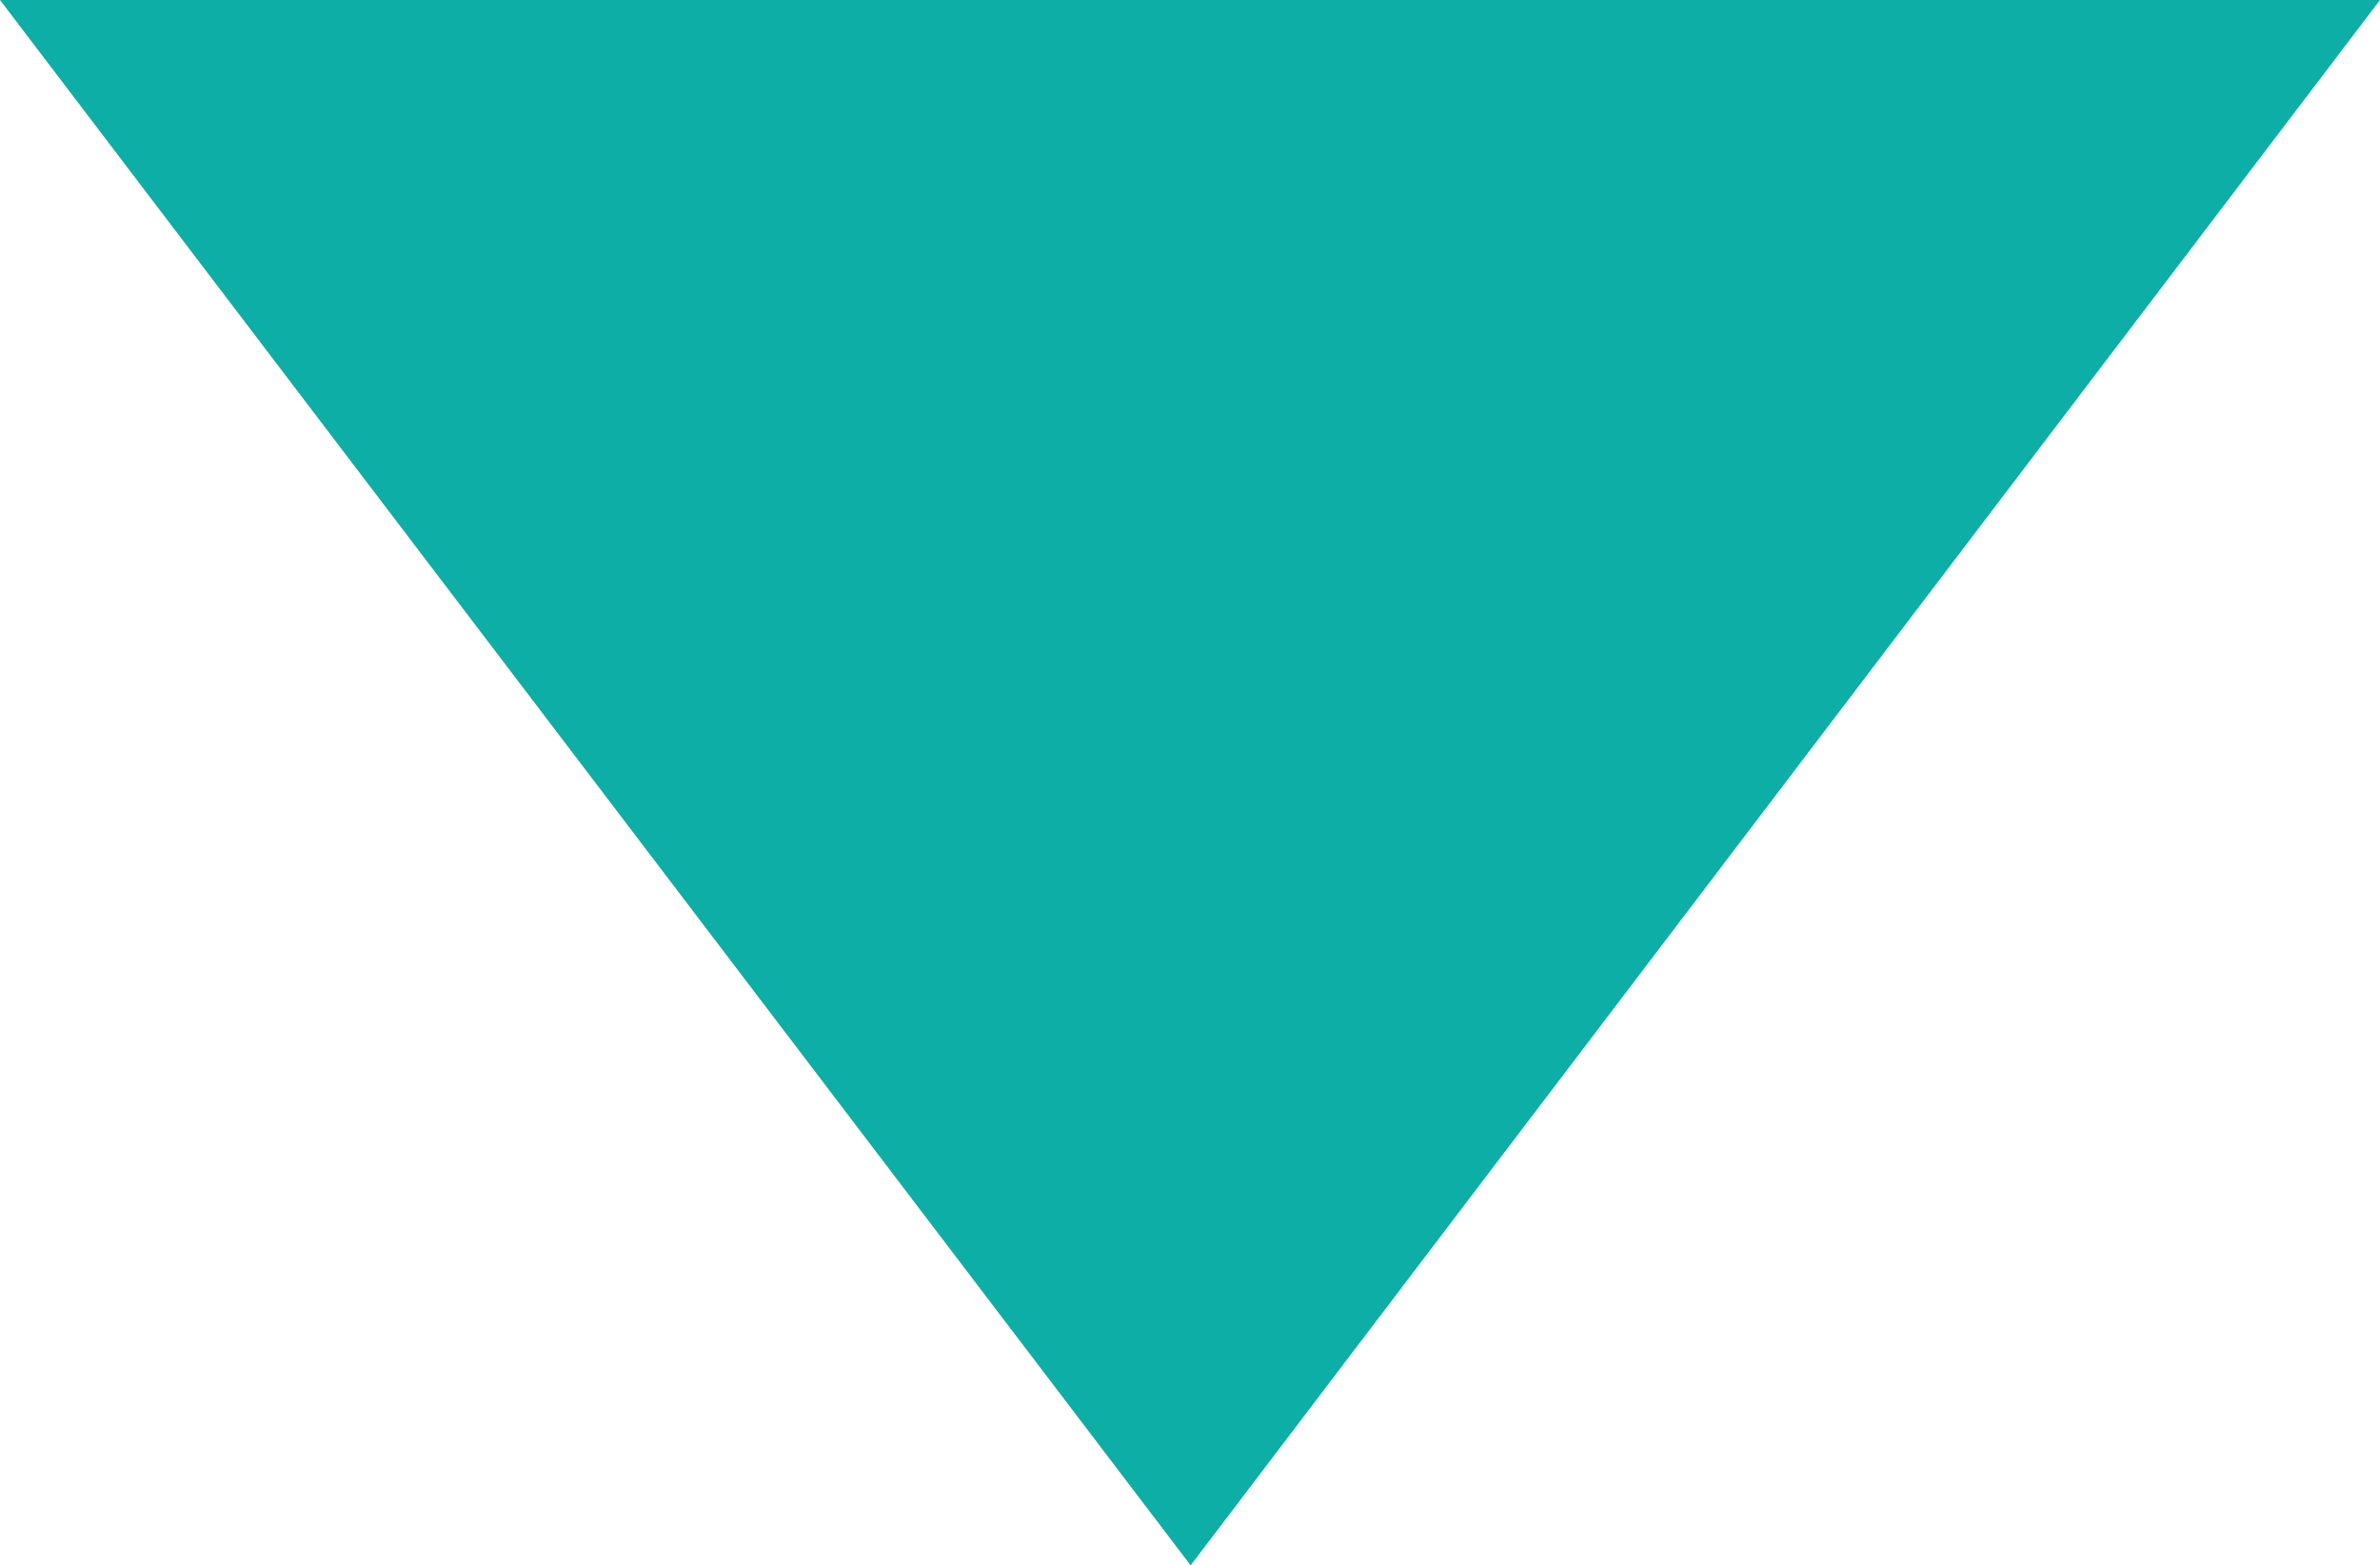 <?xml version="1.0" encoding="UTF-8"?>
<svg xmlns="http://www.w3.org/2000/svg" id="Layer_2" data-name="Layer 2" viewBox="0 0 19.05 12.53">
  <defs>
    <style>
      .cls-1 {
        fill: #0caea5;
      }
    </style>
  </defs>
  <g id="Layer_1-2" data-name="Layer 1">
    <polygon class="cls-1" points="19.05 0 9.53 12.53 0 0 19.05 0"></polygon>
  </g>
</svg>
